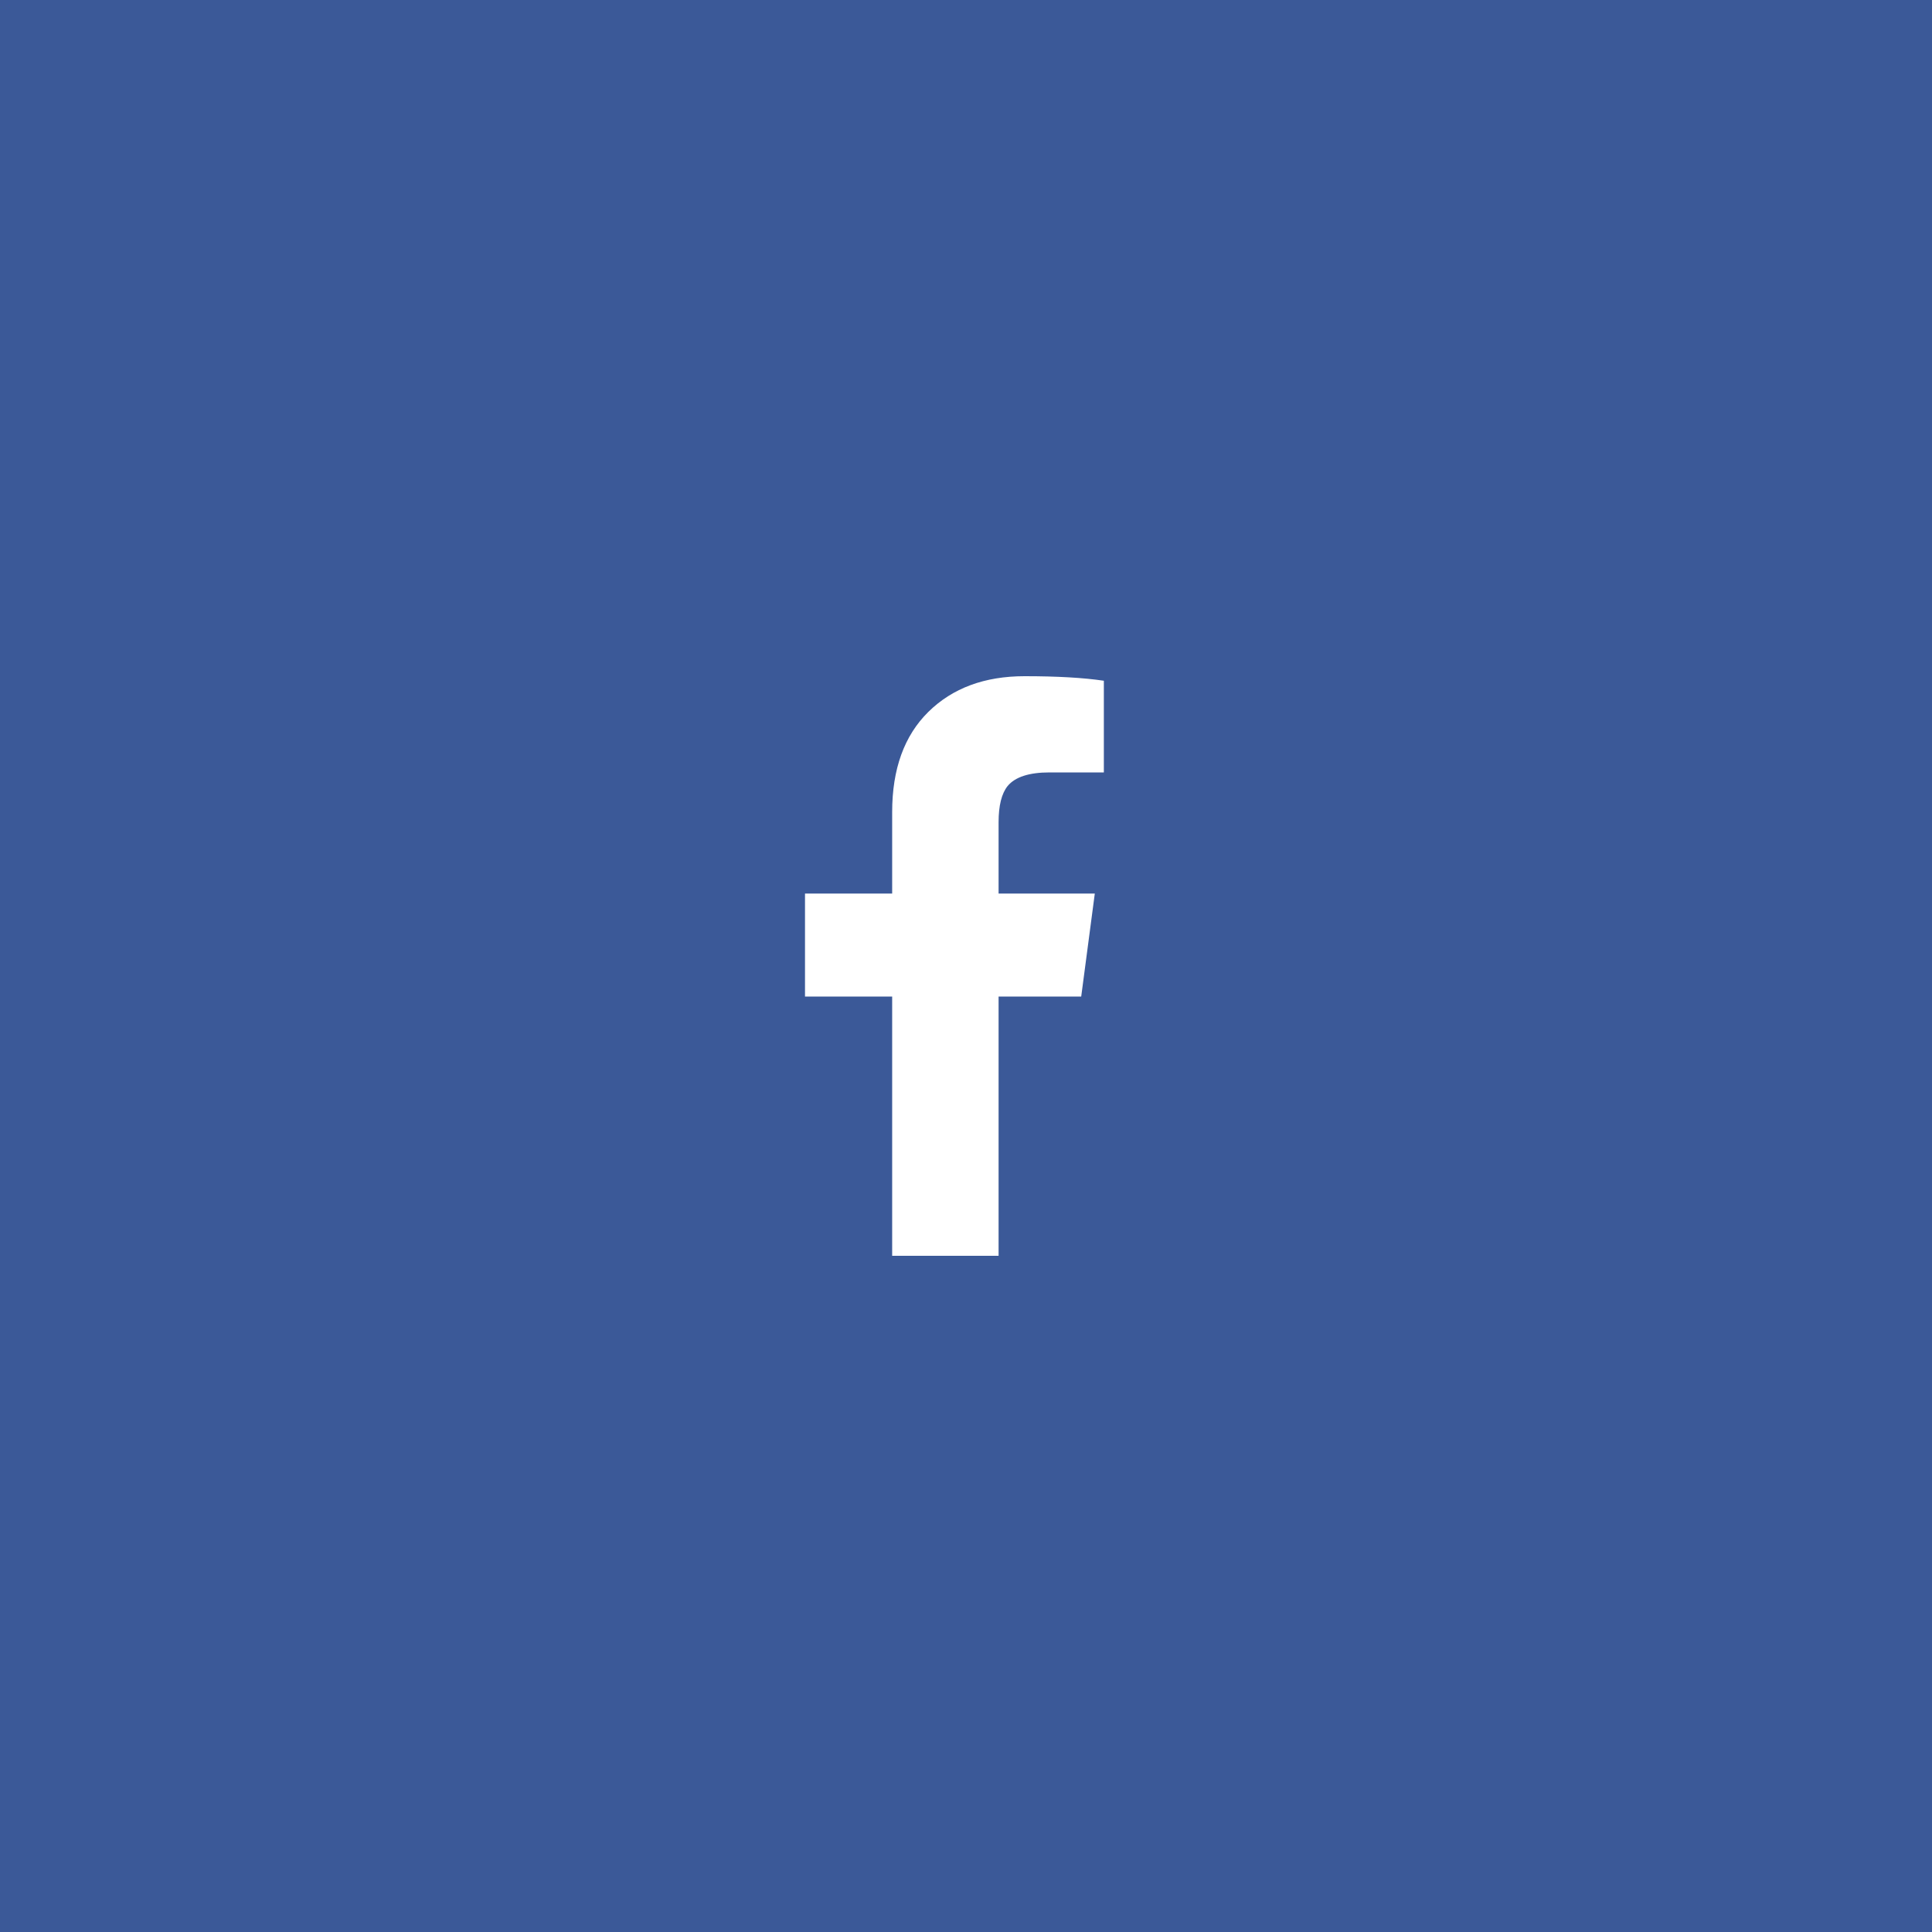 <svg xmlns="http://www.w3.org/2000/svg" width="60" height="60" viewBox="0 0 60 60">
  <g fill="none" fill-rule="evenodd">
    <rect width="60" height="60" fill="#3B5998"/>
    <path fill="#FFF" fill-rule="nonzero" d="M27.707,39 L27.707,30.949 L25,30.949 L25,27.75 L27.707,27.75 L27.707,25.219 C27.707,23.883 28.082,22.846 28.832,22.107 C29.582,21.369 30.578,21 31.82,21 C32.828,21 33.648,21.047 34.281,21.141 L34.281,23.988 L32.594,23.988 C31.961,23.988 31.527,24.129 31.293,24.41 C31.105,24.645 31.012,25.02 31.012,25.535 L31.012,27.75 L34,27.75 L33.578,30.949 L31.012,30.949 L31.012,39 L27.707,39 Z"/>
  </g>
</svg>
